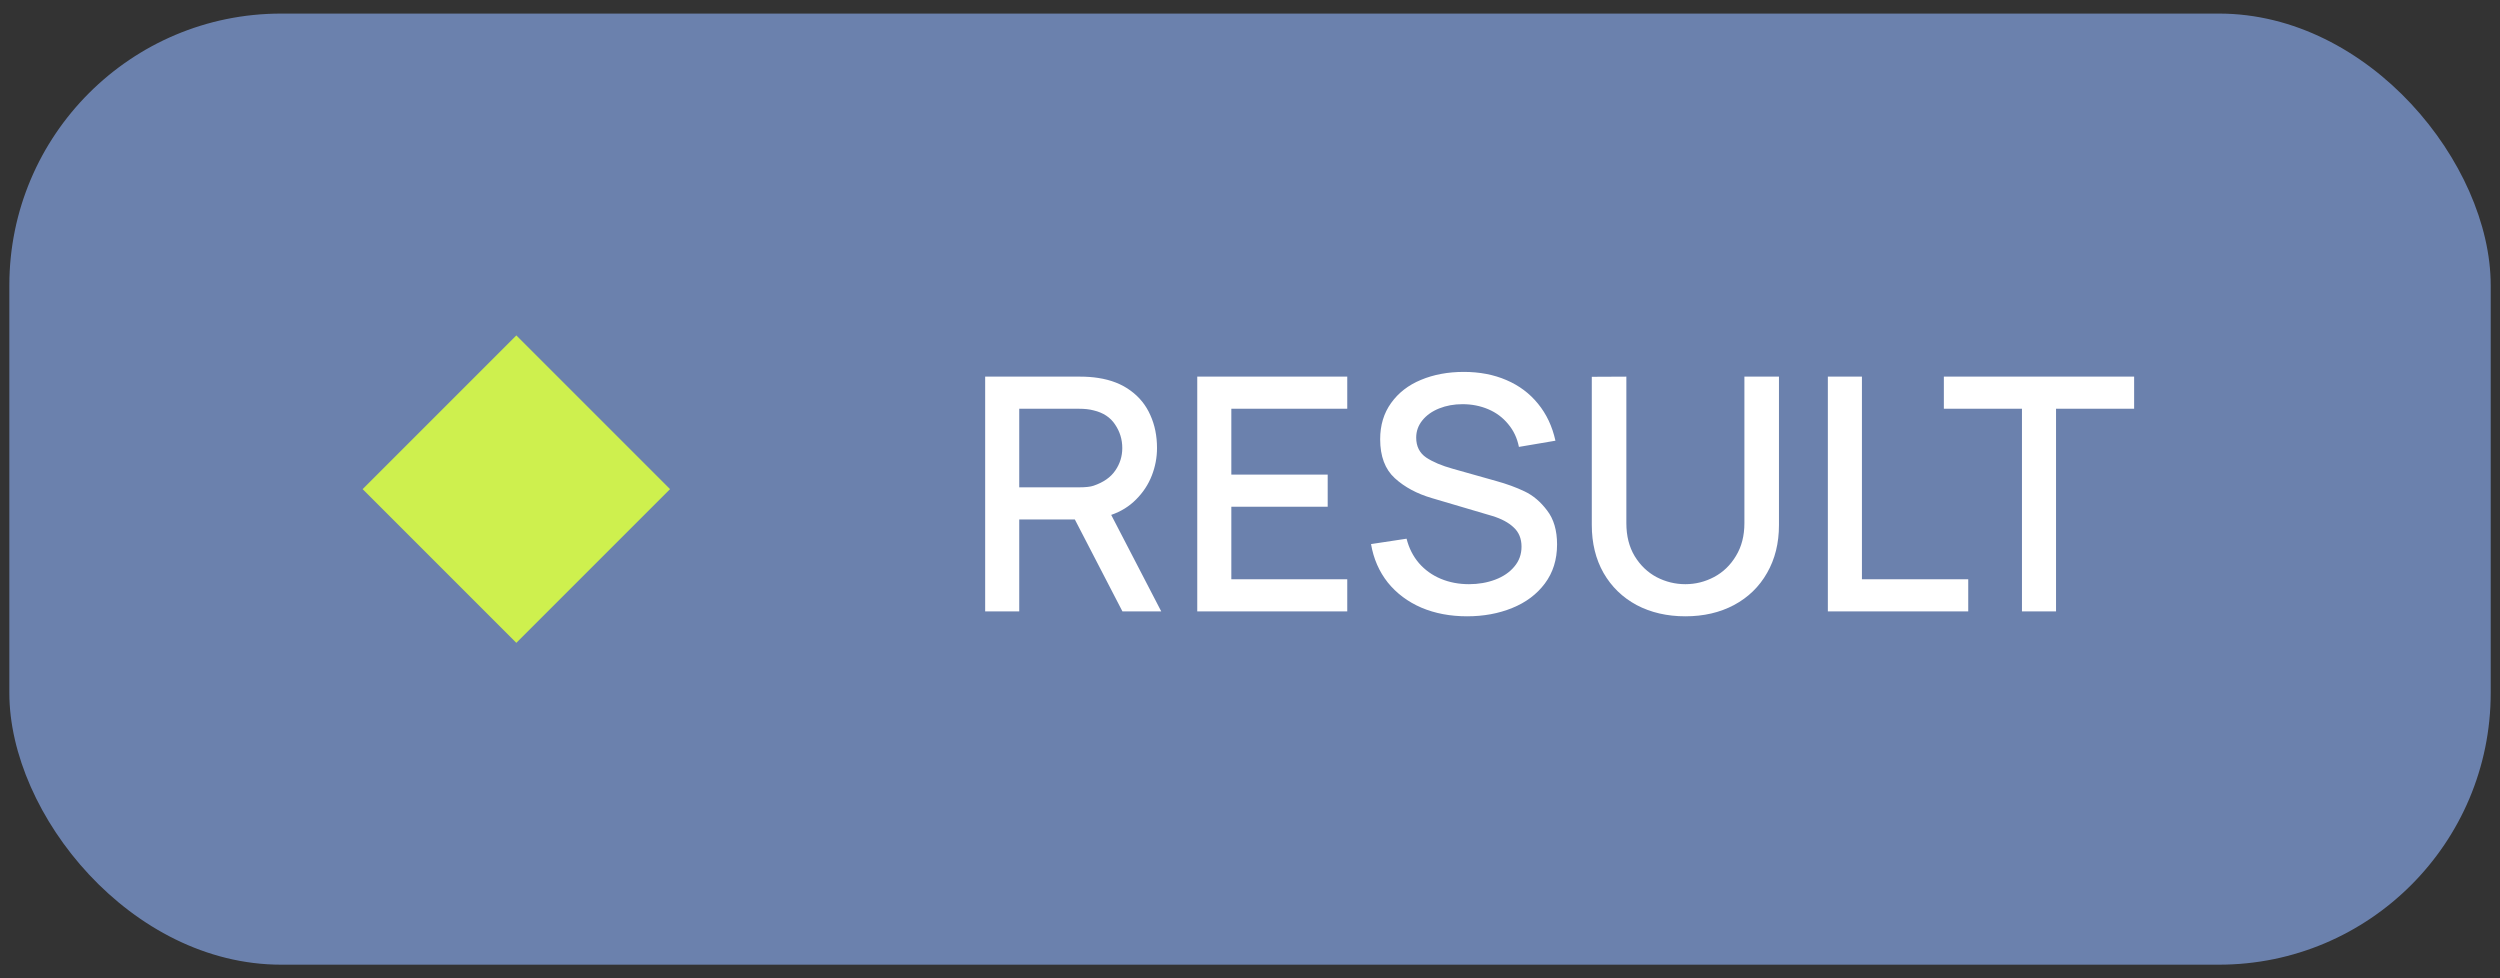 <?xml version="1.0" encoding="UTF-8"?> <svg xmlns="http://www.w3.org/2000/svg" width="92" height="36" viewBox="0 0 92 36" fill="none"><rect x="0" y="0" width="92" height="36" fill="#333333" stroke="none"/><rect x="0.344" y="0.5" width="91.314" height="35" rx="10" fill="#92B6FF" fill-opacity="0.6"></rect><rect x="13.344" y="18" width="8" height="8" transform="rotate(-45 13.344 18)" fill="#CEF04E"></rect><path d="M42.734 22.5H41.306L39.554 19.116H37.508V22.5H36.254V13.86H39.746C39.986 13.86 40.208 13.876 40.412 13.908C40.884 13.98 41.282 14.136 41.606 14.376C41.93 14.612 42.172 14.912 42.332 15.276C42.496 15.636 42.578 16.04 42.578 16.488C42.578 16.836 42.514 17.174 42.386 17.502C42.258 17.83 42.066 18.122 41.81 18.378C41.558 18.634 41.252 18.824 40.892 18.948L42.734 22.5ZM37.508 15.042V17.934H39.698C39.95 17.934 40.132 17.914 40.244 17.874C40.608 17.75 40.874 17.564 41.042 17.316C41.214 17.068 41.3 16.792 41.3 16.488C41.3 16.172 41.212 15.884 41.036 15.624C40.864 15.36 40.6 15.186 40.244 15.102C40.096 15.062 39.914 15.042 39.698 15.042H37.508ZM49.579 22.5H44.059V13.86H49.579V15.042H45.313V17.466H48.859V18.648H45.313V21.318H49.579V22.5ZM53.988 22.68C53.368 22.68 52.808 22.574 52.308 22.362C51.808 22.146 51.396 21.838 51.072 21.438C50.752 21.034 50.546 20.562 50.454 20.022L51.762 19.824C51.85 20.172 52.002 20.472 52.218 20.724C52.438 20.976 52.706 21.168 53.022 21.3C53.338 21.432 53.684 21.498 54.06 21.498C54.408 21.498 54.73 21.442 55.026 21.33C55.322 21.218 55.556 21.058 55.728 20.85C55.904 20.642 55.992 20.398 55.992 20.118C55.992 19.822 55.896 19.586 55.704 19.41C55.516 19.23 55.25 19.088 54.906 18.984L52.692 18.33C52.144 18.17 51.69 17.926 51.33 17.598C50.97 17.27 50.79 16.792 50.79 16.164C50.79 15.648 50.924 15.204 51.192 14.832C51.46 14.456 51.826 14.172 52.29 13.98C52.758 13.784 53.284 13.686 53.868 13.686C54.448 13.686 54.97 13.786 55.434 13.986C55.902 14.186 56.29 14.476 56.598 14.856C56.91 15.236 57.124 15.69 57.24 16.218L55.896 16.446C55.832 16.122 55.7 15.842 55.5 15.606C55.304 15.366 55.06 15.184 54.768 15.06C54.476 14.936 54.16 14.874 53.82 14.874C53.508 14.874 53.222 14.926 52.962 15.03C52.702 15.134 52.496 15.28 52.344 15.468C52.192 15.656 52.116 15.868 52.116 16.104C52.116 16.424 52.238 16.668 52.482 16.836C52.73 17 53.056 17.138 53.46 17.25L55.056 17.7C55.448 17.808 55.798 17.936 56.106 18.084C56.418 18.232 56.694 18.466 56.934 18.786C57.178 19.102 57.3 19.518 57.3 20.034C57.3 20.594 57.15 21.074 56.85 21.474C56.554 21.87 56.154 22.17 55.65 22.374C55.15 22.578 54.596 22.68 53.988 22.68ZM62.022 22.68C61.35 22.68 60.752 22.542 60.228 22.266C59.708 21.986 59.302 21.592 59.01 21.084C58.722 20.576 58.578 19.988 58.578 19.32V13.866L59.85 13.86V19.254C59.85 19.722 59.952 20.126 60.156 20.466C60.364 20.806 60.634 21.064 60.966 21.24C61.298 21.412 61.65 21.498 62.022 21.498C62.394 21.498 62.746 21.41 63.078 21.234C63.41 21.058 63.678 20.8 63.882 20.46C64.09 20.12 64.194 19.718 64.194 19.254V13.86H65.466V19.32C65.466 19.988 65.32 20.576 65.028 21.084C64.74 21.592 64.334 21.986 63.81 22.266C63.29 22.542 62.694 22.68 62.022 22.68ZM72.431 22.5H67.265V13.86H68.519V21.318H72.431V22.5ZM75.662 22.5H74.408V15.042H71.534V13.86H78.536V15.042H75.662V22.5Z" fill="white"></path></svg> 